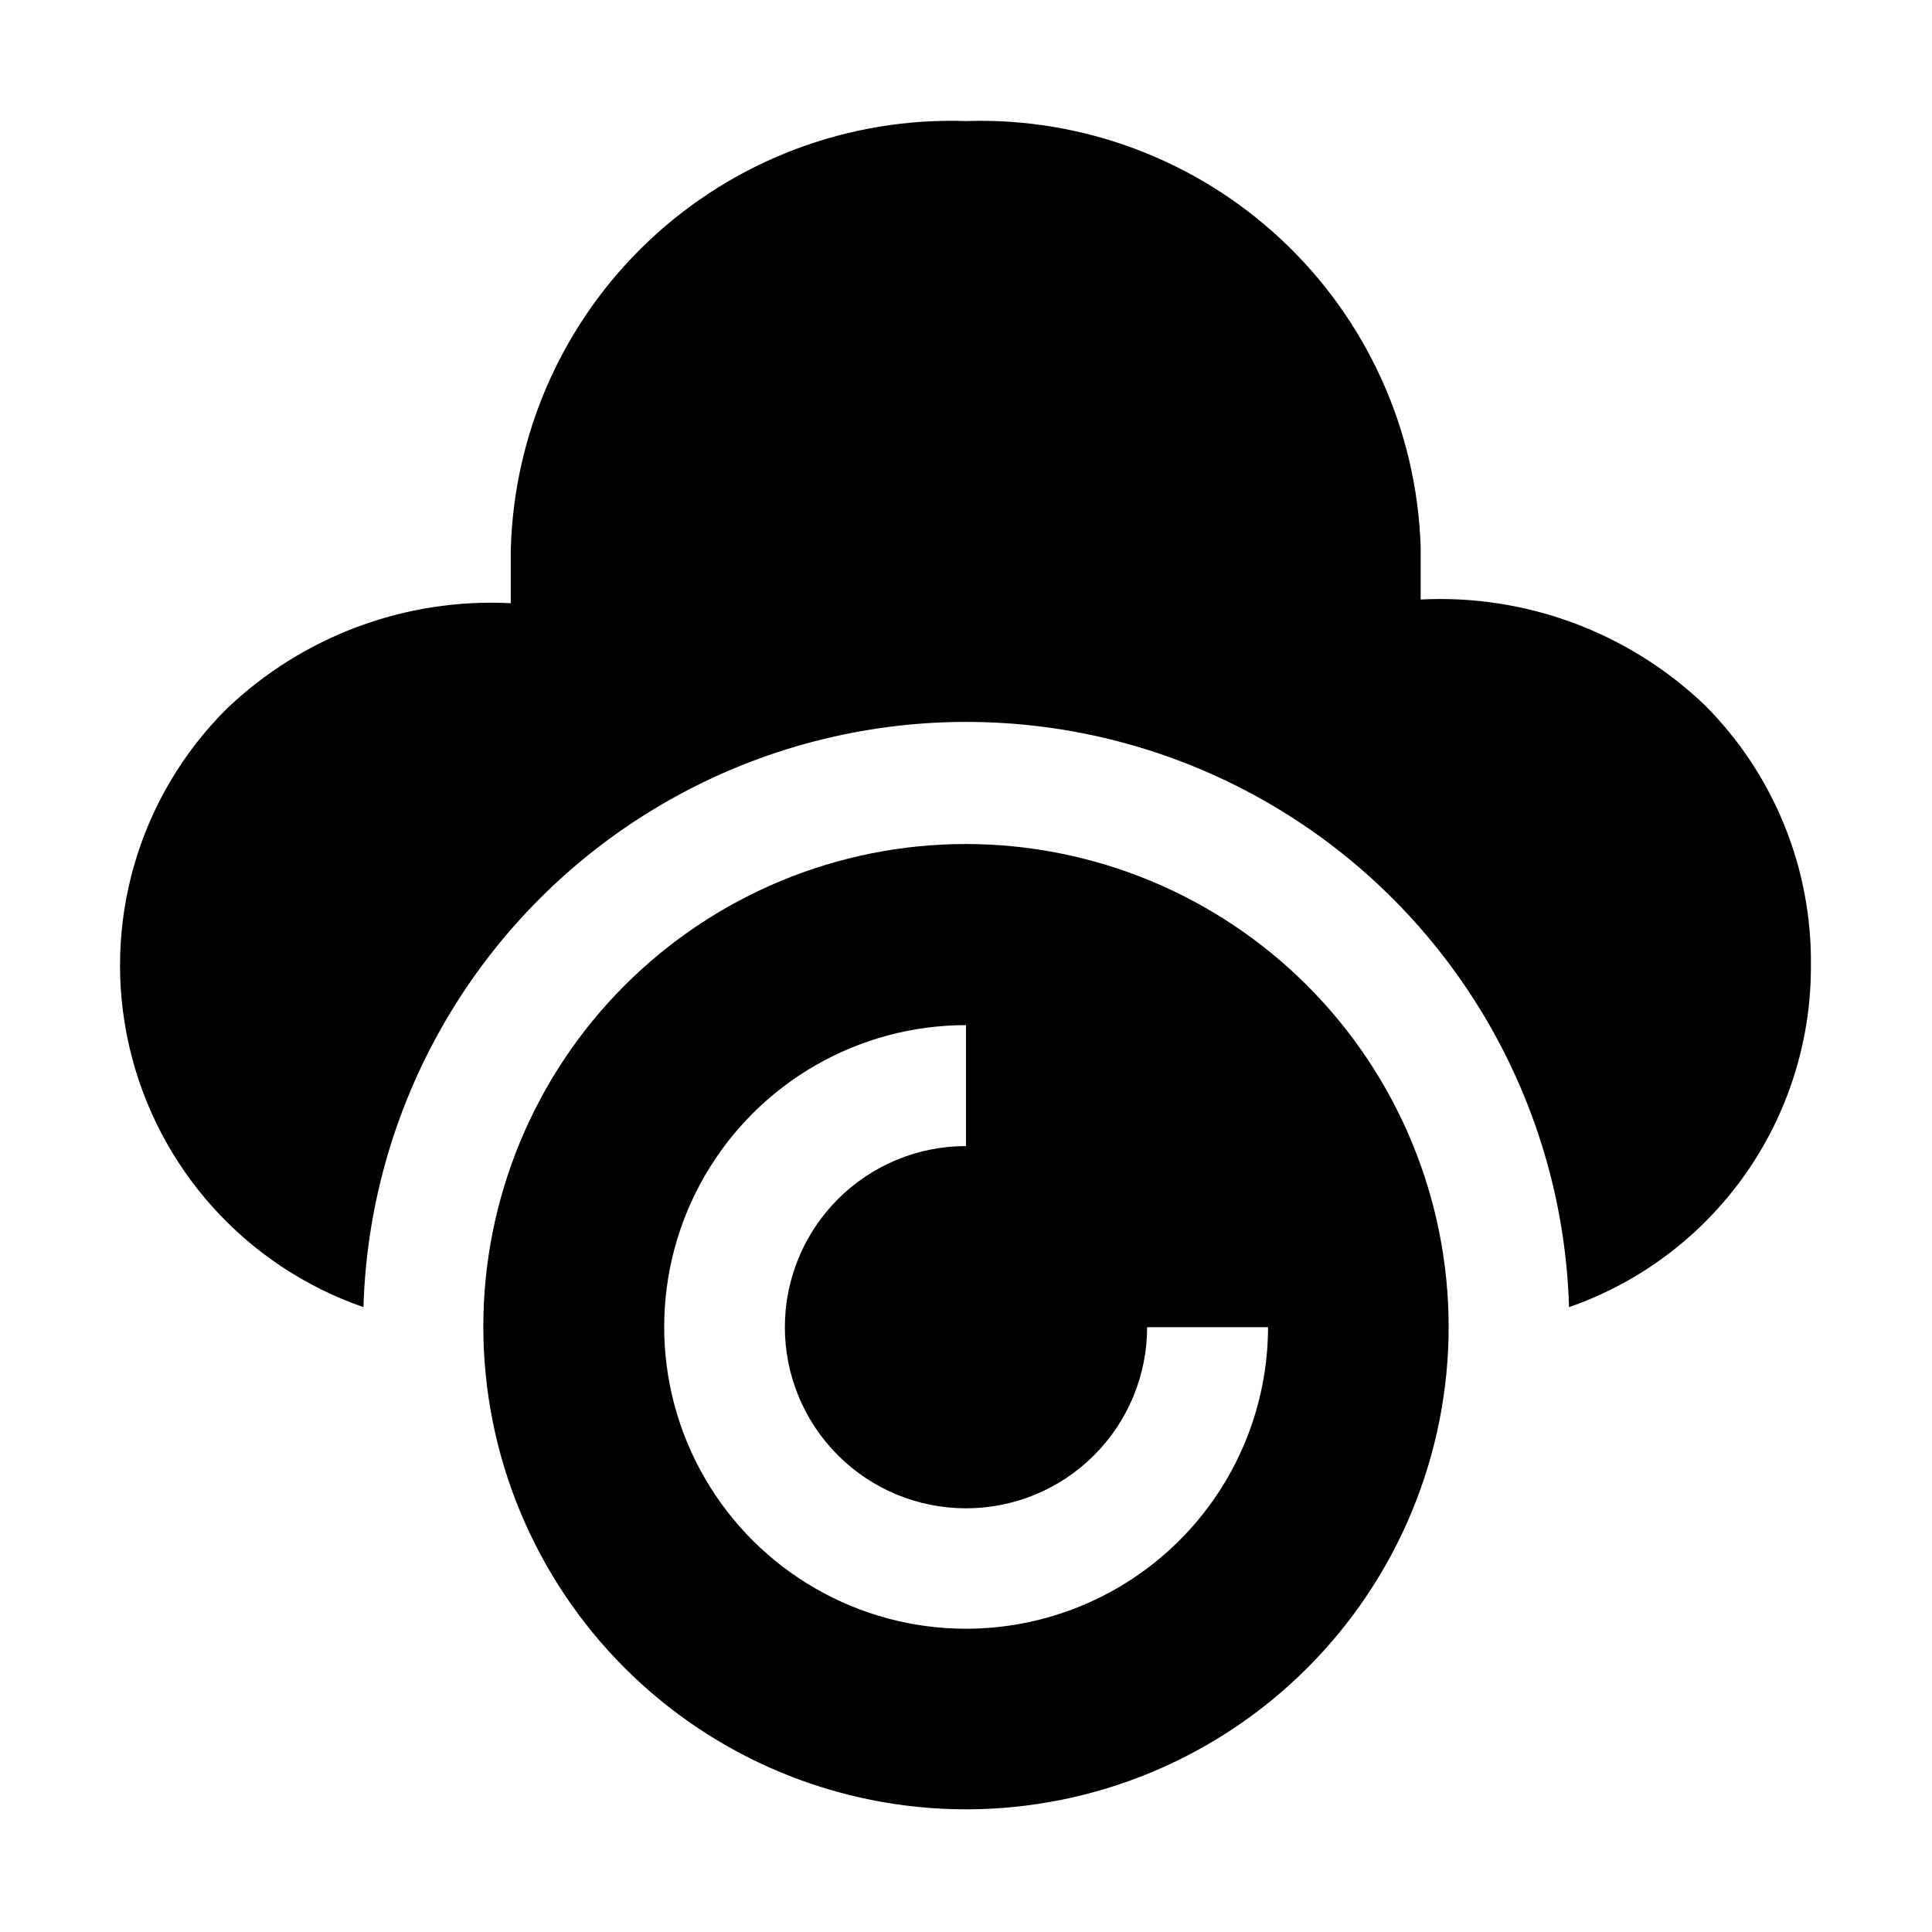 <?xml version="1.0" encoding="UTF-8"?>
<!-- Uploaded to: SVG Repo, www.svgrepo.com, Generator: SVG Repo Mixer Tools -->
<svg fill="#000000" width="800px" height="800px" version="1.1" viewBox="144 144 512 512" xmlns="http://www.w3.org/2000/svg">
 <g>
  <path d="m623.91 400c0.055 19.863-6.094 39.25-17.582 55.457-11.492 16.207-27.75 28.422-46.516 34.949-1.656-55.949-32.461-106.96-81.207-134.46-48.746-27.508-108.33-27.508-157.08 0-48.746 27.504-79.551 78.512-81.207 134.46-31.258-10.82-54.727-36.988-62.098-69.23-7.371-32.242 2.398-66.008 25.852-89.332 20.176-19.289 47.41-29.414 75.289-27.988v-13.996c0.766-31.133 13.945-60.668 36.598-82.035 22.656-21.367 52.914-32.797 84.039-31.742 30.934-1.02 61.008 10.293 83.605 31.445 22.598 21.156 35.863 50.418 36.887 81.352v13.996c27.879-1.426 55.113 8.699 75.293 27.988 18.305 18.316 28.445 43.242 28.129 69.137z"/>
  <path d="m400 367.67c-33.926 0-66.461 13.477-90.449 37.465s-37.465 56.52-37.465 90.445 13.477 66.461 37.465 90.449 56.523 37.461 90.449 37.461c33.922 0 66.457-13.473 90.445-37.461 23.988-23.988 37.465-56.523 37.465-90.449-0.035-33.914-13.523-66.426-37.504-90.406s-56.496-37.469-90.406-37.504zm0 207.96c-28.574 0-54.98-15.246-69.266-39.992-14.289-24.746-14.289-55.23 0-79.977 14.285-24.746 40.691-39.992 69.266-39.992v32.047c-12.73 0-24.941 5.059-33.945 14.062-9 9-14.059 21.211-14.059 33.941 0 12.73 5.059 24.941 14.059 33.941 9.004 9.004 21.215 14.059 33.945 14.059s24.938-5.055 33.941-14.059c9-9 14.059-21.211 14.059-33.941h32.047c-0.035 21.207-8.484 41.531-23.492 56.512-15.012 14.984-35.352 23.398-56.555 23.398z" fill-rule="evenodd"/>
 </g>
</svg>